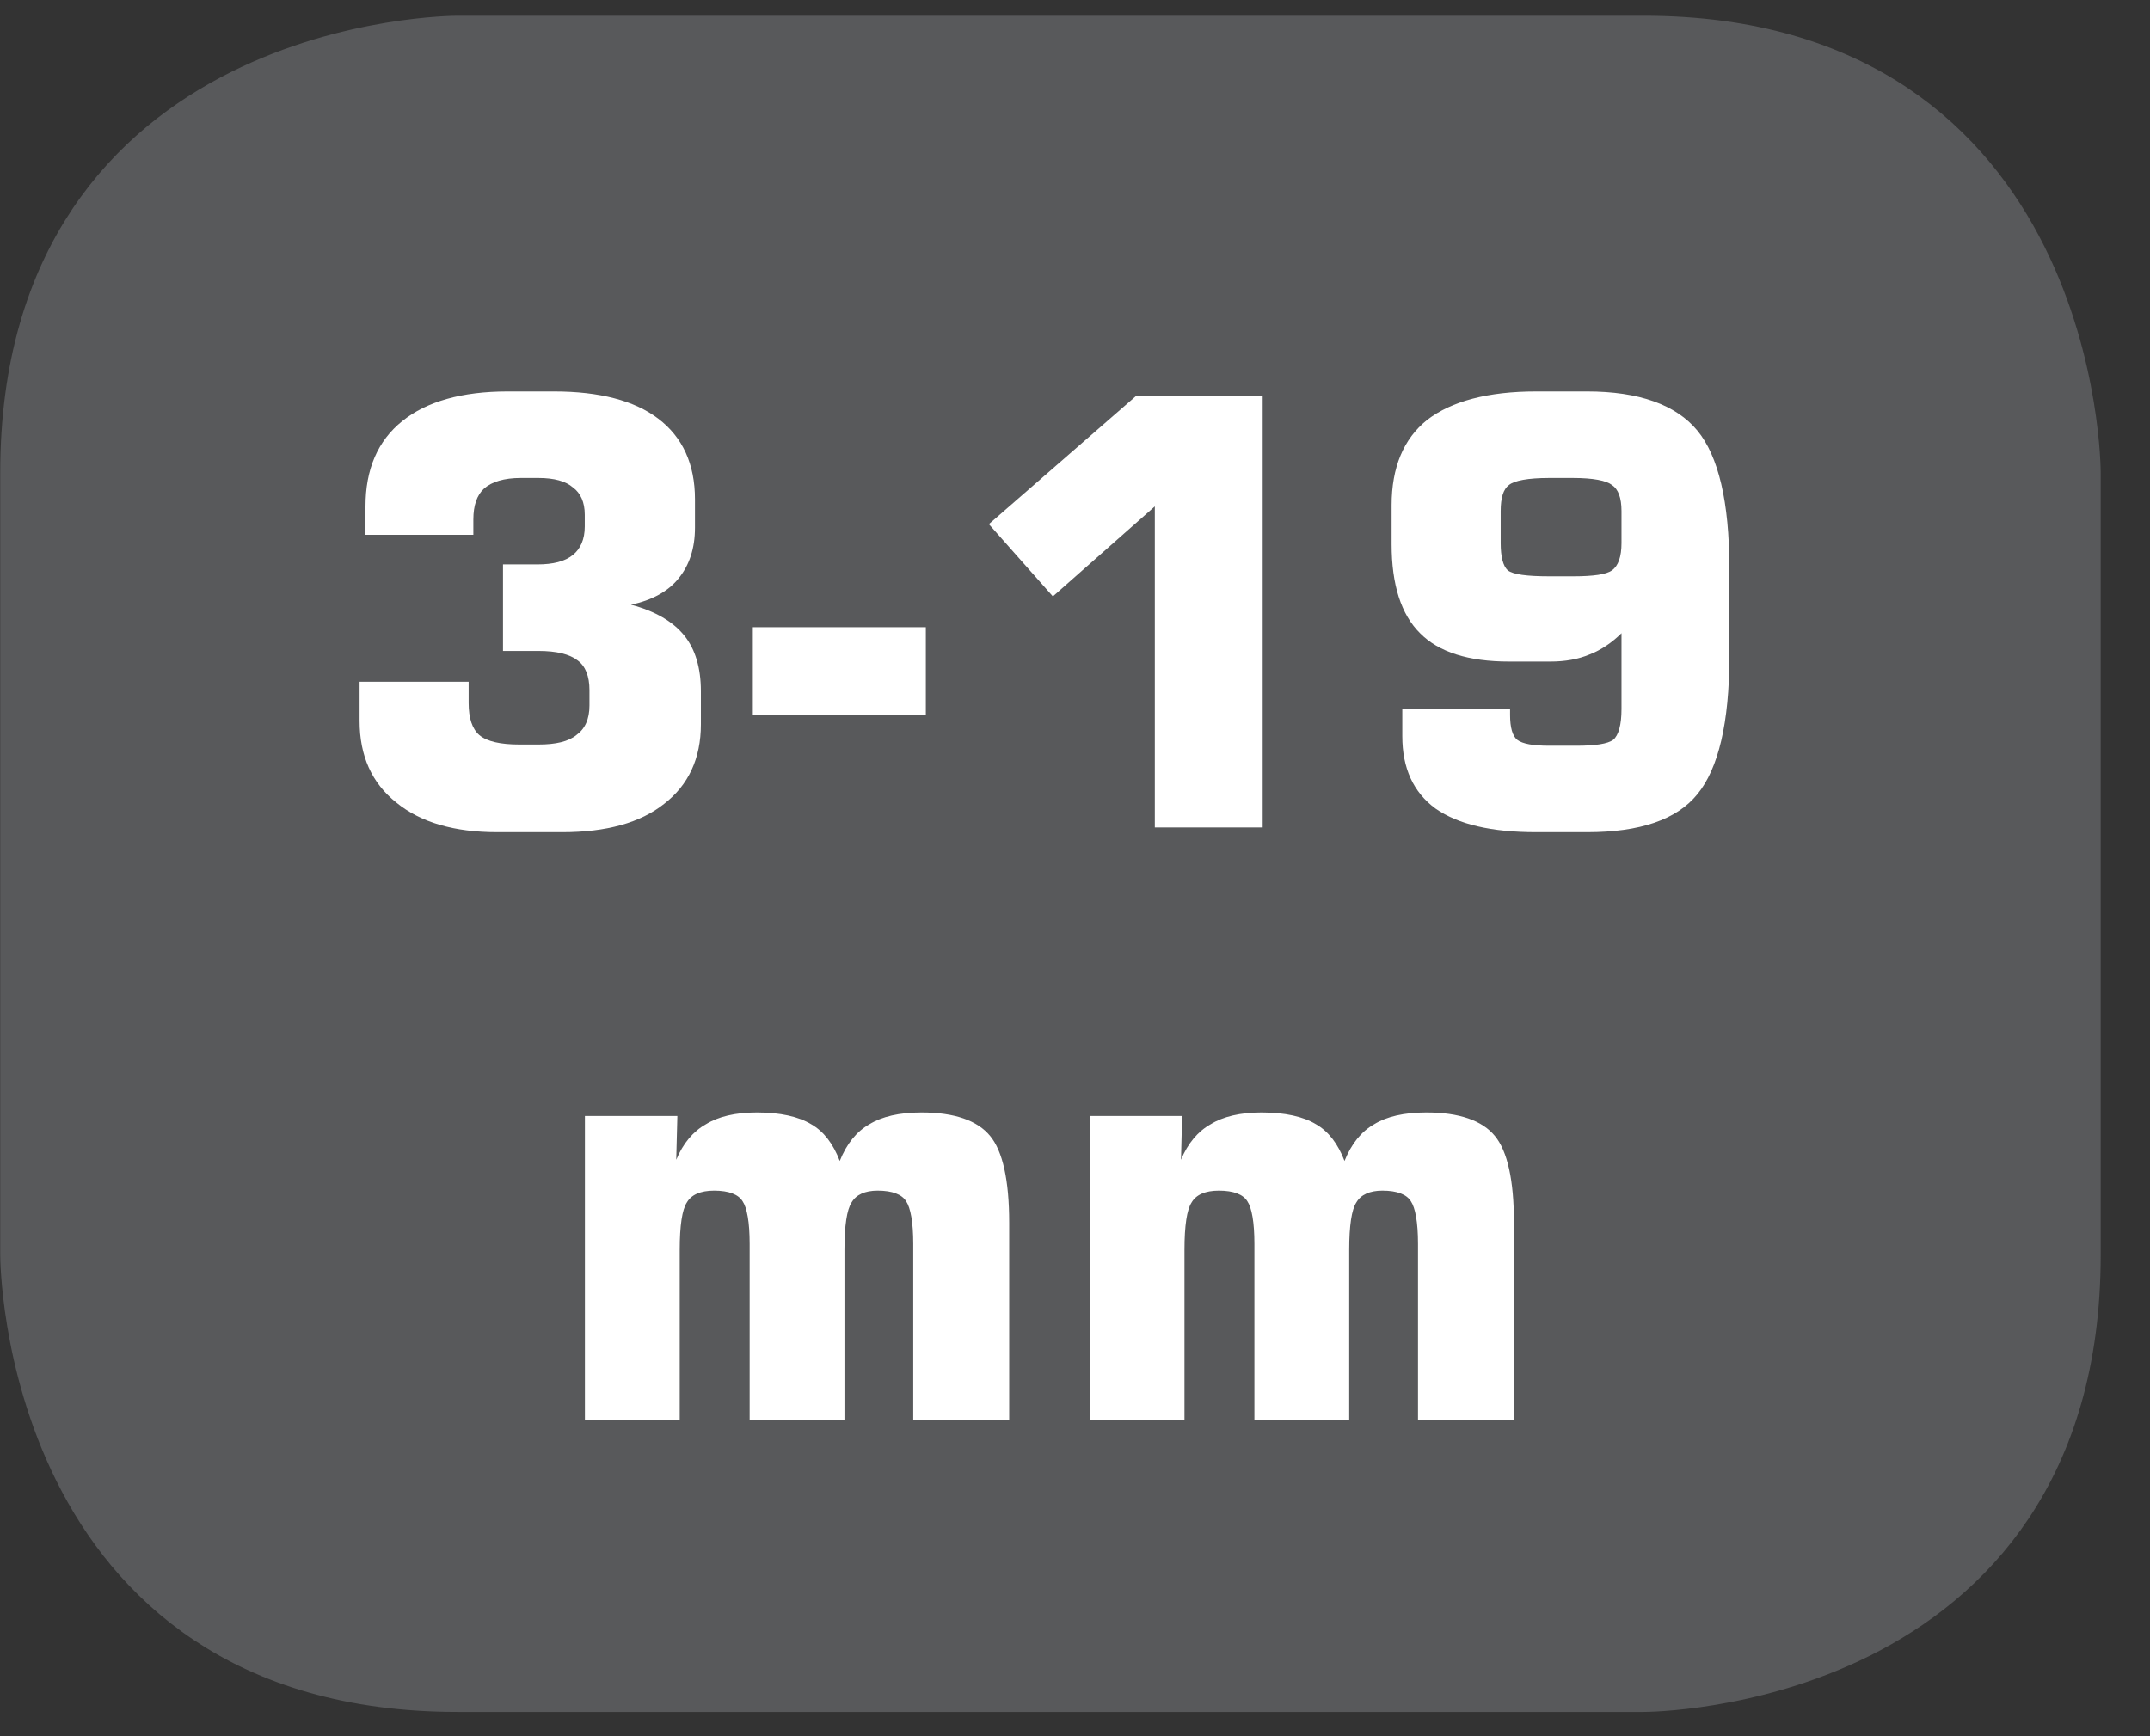 <?xml version="1.0" encoding="UTF-8"?>
<svg xmlns="http://www.w3.org/2000/svg" xmlns:xlink="http://www.w3.org/1999/xlink" width="28.347pt" height="22.895pt" viewBox="0 0 28.347 22.895" version="1.2">
<rect x="0" y="0" width="28.347" height="22.895" fill="#333333" stroke="none"/>
<defs>
<g>
<symbol overflow="visible" id="glyph0-0">
<path style="stroke:none;" d="M 0.391 1.375 L 0.391 -5.516 L 4.297 -5.516 L 4.297 1.375 Z M 0.828 0.953 L 3.859 0.953 L 3.859 -5.062 L 0.828 -5.062 Z M 0.828 0.953 "/>
</symbol>
<symbol overflow="visible" id="glyph0-1">
<path style="stroke:none;" d="M 0.453 -1.922 L 1.891 -1.922 L 1.891 -1.641 C 1.891 -1.441 1.938 -1.301 2.031 -1.219 C 2.133 -1.133 2.312 -1.094 2.562 -1.094 L 2.812 -1.094 C 3.039 -1.094 3.207 -1.133 3.312 -1.219 C 3.426 -1.301 3.484 -1.43 3.484 -1.609 L 3.484 -1.812 C 3.484 -1.996 3.43 -2.129 3.328 -2.203 C 3.223 -2.285 3.051 -2.328 2.812 -2.328 L 2.344 -2.328 L 2.344 -3.469 L 2.797 -3.469 C 3.004 -3.469 3.16 -3.508 3.266 -3.594 C 3.367 -3.676 3.422 -3.801 3.422 -3.969 L 3.422 -4.125 C 3.422 -4.289 3.367 -4.41 3.266 -4.484 C 3.172 -4.566 3.02 -4.609 2.812 -4.609 L 2.578 -4.609 C 2.359 -4.609 2.195 -4.559 2.094 -4.469 C 2 -4.383 1.953 -4.246 1.953 -4.062 L 1.953 -3.859 L 0.531 -3.859 L 0.531 -4.234 C 0.531 -4.723 0.691 -5.098 1.016 -5.359 C 1.336 -5.617 1.801 -5.75 2.406 -5.75 L 3.016 -5.75 C 3.617 -5.75 4.078 -5.629 4.391 -5.391 C 4.711 -5.148 4.875 -4.793 4.875 -4.328 L 4.875 -3.953 C 4.875 -3.68 4.801 -3.457 4.656 -3.281 C 4.52 -3.113 4.309 -2.996 4.031 -2.938 C 4.352 -2.852 4.586 -2.715 4.734 -2.531 C 4.879 -2.352 4.953 -2.105 4.953 -1.797 L 4.953 -1.359 C 4.953 -0.91 4.789 -0.559 4.469 -0.312 C 4.156 -0.062 3.707 0.062 3.125 0.062 L 2.266 0.062 C 1.703 0.062 1.258 -0.066 0.938 -0.328 C 0.613 -0.586 0.453 -0.945 0.453 -1.406 Z M 0.453 -1.922 "/>
</symbol>
<symbol overflow="visible" id="glyph0-2">
<path style="stroke:none;" d="M 0.172 -1.484 L 0.172 -2.641 L 2.453 -2.641 L 2.453 -1.484 Z M 0.172 -1.484 "/>
</symbol>
<symbol overflow="visible" id="glyph0-3">
<path style="stroke:none;" d="M 0.656 -4 L 2.594 -5.688 L 4.266 -5.688 L 4.266 0 L 2.844 0 L 2.844 -4.234 L 1.5 -3.047 Z M 0.656 -4 "/>
</symbol>
<symbol overflow="visible" id="glyph0-4">
<path style="stroke:none;" d="M 2.891 -4.609 L 2.578 -4.609 C 2.297 -4.609 2.117 -4.574 2.047 -4.516 C 1.973 -4.461 1.938 -4.348 1.938 -4.172 L 1.938 -3.75 C 1.938 -3.57 1.969 -3.449 2.031 -3.391 C 2.102 -3.336 2.285 -3.312 2.578 -3.312 L 2.891 -3.312 C 3.16 -3.312 3.332 -3.336 3.406 -3.391 C 3.488 -3.449 3.531 -3.57 3.531 -3.75 L 3.531 -4.172 C 3.531 -4.348 3.488 -4.461 3.406 -4.516 C 3.332 -4.574 3.16 -4.609 2.891 -4.609 Z M 0.641 -1.562 L 2.062 -1.562 L 2.062 -1.484 C 2.062 -1.316 2.094 -1.207 2.156 -1.156 C 2.227 -1.102 2.367 -1.078 2.578 -1.078 L 2.938 -1.078 C 3.184 -1.078 3.348 -1.102 3.422 -1.156 C 3.492 -1.215 3.531 -1.352 3.531 -1.562 L 3.531 -2.562 C 3.406 -2.438 3.262 -2.34 3.109 -2.281 C 2.961 -2.219 2.789 -2.188 2.594 -2.188 L 2.047 -2.188 C 1.516 -2.188 1.121 -2.312 0.875 -2.562 C 0.625 -2.809 0.5 -3.203 0.5 -3.734 L 0.5 -4.25 C 0.5 -4.746 0.656 -5.125 0.969 -5.375 C 1.289 -5.621 1.77 -5.75 2.406 -5.75 L 3.078 -5.75 C 3.762 -5.75 4.25 -5.574 4.531 -5.234 C 4.809 -4.898 4.953 -4.293 4.953 -3.422 L 4.953 -2.25 C 4.953 -1.383 4.809 -0.777 4.531 -0.438 C 4.258 -0.102 3.773 0.062 3.078 0.062 L 2.406 0.062 C 1.82 0.062 1.379 -0.039 1.078 -0.25 C 0.785 -0.465 0.641 -0.785 0.641 -1.203 Z M 0.641 -1.562 "/>
</symbol>
<symbol overflow="visible" id="glyph0-5">
<path style="stroke:none;" d="M 0.562 0 L 0.562 -4.016 L 1.781 -4.016 L 1.766 -3.438 C 1.855 -3.652 1.988 -3.812 2.156 -3.906 C 2.32 -4.008 2.547 -4.062 2.828 -4.062 C 3.137 -4.062 3.379 -4.008 3.547 -3.906 C 3.711 -3.812 3.836 -3.648 3.922 -3.422 C 4.012 -3.648 4.145 -3.812 4.312 -3.906 C 4.477 -4.008 4.707 -4.062 5 -4.062 C 5.434 -4.062 5.738 -3.957 5.906 -3.75 C 6.07 -3.551 6.156 -3.168 6.156 -2.609 L 6.156 0 L 4.891 0 L 4.891 -2.328 C 4.891 -2.617 4.855 -2.805 4.797 -2.891 C 4.742 -2.98 4.617 -3.031 4.422 -3.031 C 4.254 -3.031 4.137 -2.977 4.078 -2.875 C 4.016 -2.781 3.984 -2.57 3.984 -2.25 L 3.984 0 L 2.734 0 L 2.734 -2.328 C 2.734 -2.617 2.699 -2.805 2.641 -2.891 C 2.586 -2.98 2.461 -3.031 2.266 -3.031 C 2.086 -3.031 1.965 -2.977 1.906 -2.875 C 1.844 -2.781 1.812 -2.57 1.812 -2.25 L 1.812 0 Z M 0.562 0 "/>
</symbol>
<symbol overflow="visible" id="glyph1-0">
<path style="stroke:none;" d="M 0.25 0.859 L 0.25 -3.453 L 2.688 -3.453 L 2.688 0.859 Z M 0.516 0.594 L 2.422 0.594 L 2.422 -3.172 L 0.516 -3.172 Z M 0.516 0.594 "/>
</symbol>
<symbol overflow="visible" id="glyph1-1">
<path style="stroke:none;" d=""/>
</symbol>
</g>
<clipPath id="clip1">
  <path d="M 0 0.207 L 27.707 0.207 L 27.707 22.586 L 0 22.586 Z M 0 0.207 "/>
</clipPath>
</defs>
<g id="surface1">
<g clip-path="url(#clip1)" clip-rule="nonzero">
<path style="fill-rule:nonzero;fill:rgb(34.509%,34.901%,35.686%);fill-opacity:1;stroke-width:1;stroke-linecap:butt;stroke-linejoin:miter;stroke:rgb(34.509%,34.901%,35.686%);stroke-opacity:1;stroke-miterlimit:10;" d="M 0.001 0.001 C 0.001 0.001 -5.669 0.001 -5.669 -5.669 L -5.669 -16.224 C -5.669 -16.224 -5.669 -21.894 0.001 -21.894 L 16.01 -21.894 C 16.01 -21.894 21.677 -21.894 21.677 -16.224 L 21.677 -5.669 C 21.677 -5.669 21.677 0.001 16.01 0.001 Z M 0.001 0.001 " transform="matrix(0.977,0,0,-0.977,6.03,0.697)"/>
</g>
<g style="fill:rgb(100%,100%,100%);fill-opacity:1;">
  <use xlink:href="#glyph0-1" x="4.288" y="10.912"/>
  <use xlink:href="#glyph0-2" x="9.754" y="10.912"/>
  <use xlink:href="#glyph0-3" x="12.382" y="10.912"/>
  <use xlink:href="#glyph0-4" x="17.848" y="10.912"/>
</g>
<g style="fill:rgb(100%,100%,100%);fill-opacity:1;">
  <use xlink:href="#glyph0-5" x="7.15" y="18.732"/>
  <use xlink:href="#glyph0-5" x="13.805" y="18.732"/>
</g>
<g style="fill:rgb(100%,100%,100%);fill-opacity:1;">
  <use xlink:href="#glyph1-1" x="20.458" y="18.731"/>
  <use xlink:href="#glyph1-1" x="21.01" y="18.731"/>
  <use xlink:href="#glyph1-1" x="21.563" y="18.731"/>
  <use xlink:href="#glyph1-1" x="22.115" y="18.731"/>
  <use xlink:href="#glyph1-1" x="22.667" y="18.731"/>
  <use xlink:href="#glyph1-1" x="23.22" y="18.731"/>
  <use xlink:href="#glyph1-1" x="23.772" y="18.731"/>
</g>
<g style="fill:rgb(100%,100%,100%);fill-opacity:1;">
  <use xlink:href="#glyph1-1" x="24.324" y="18.731"/>
</g>
</g>
</svg>
